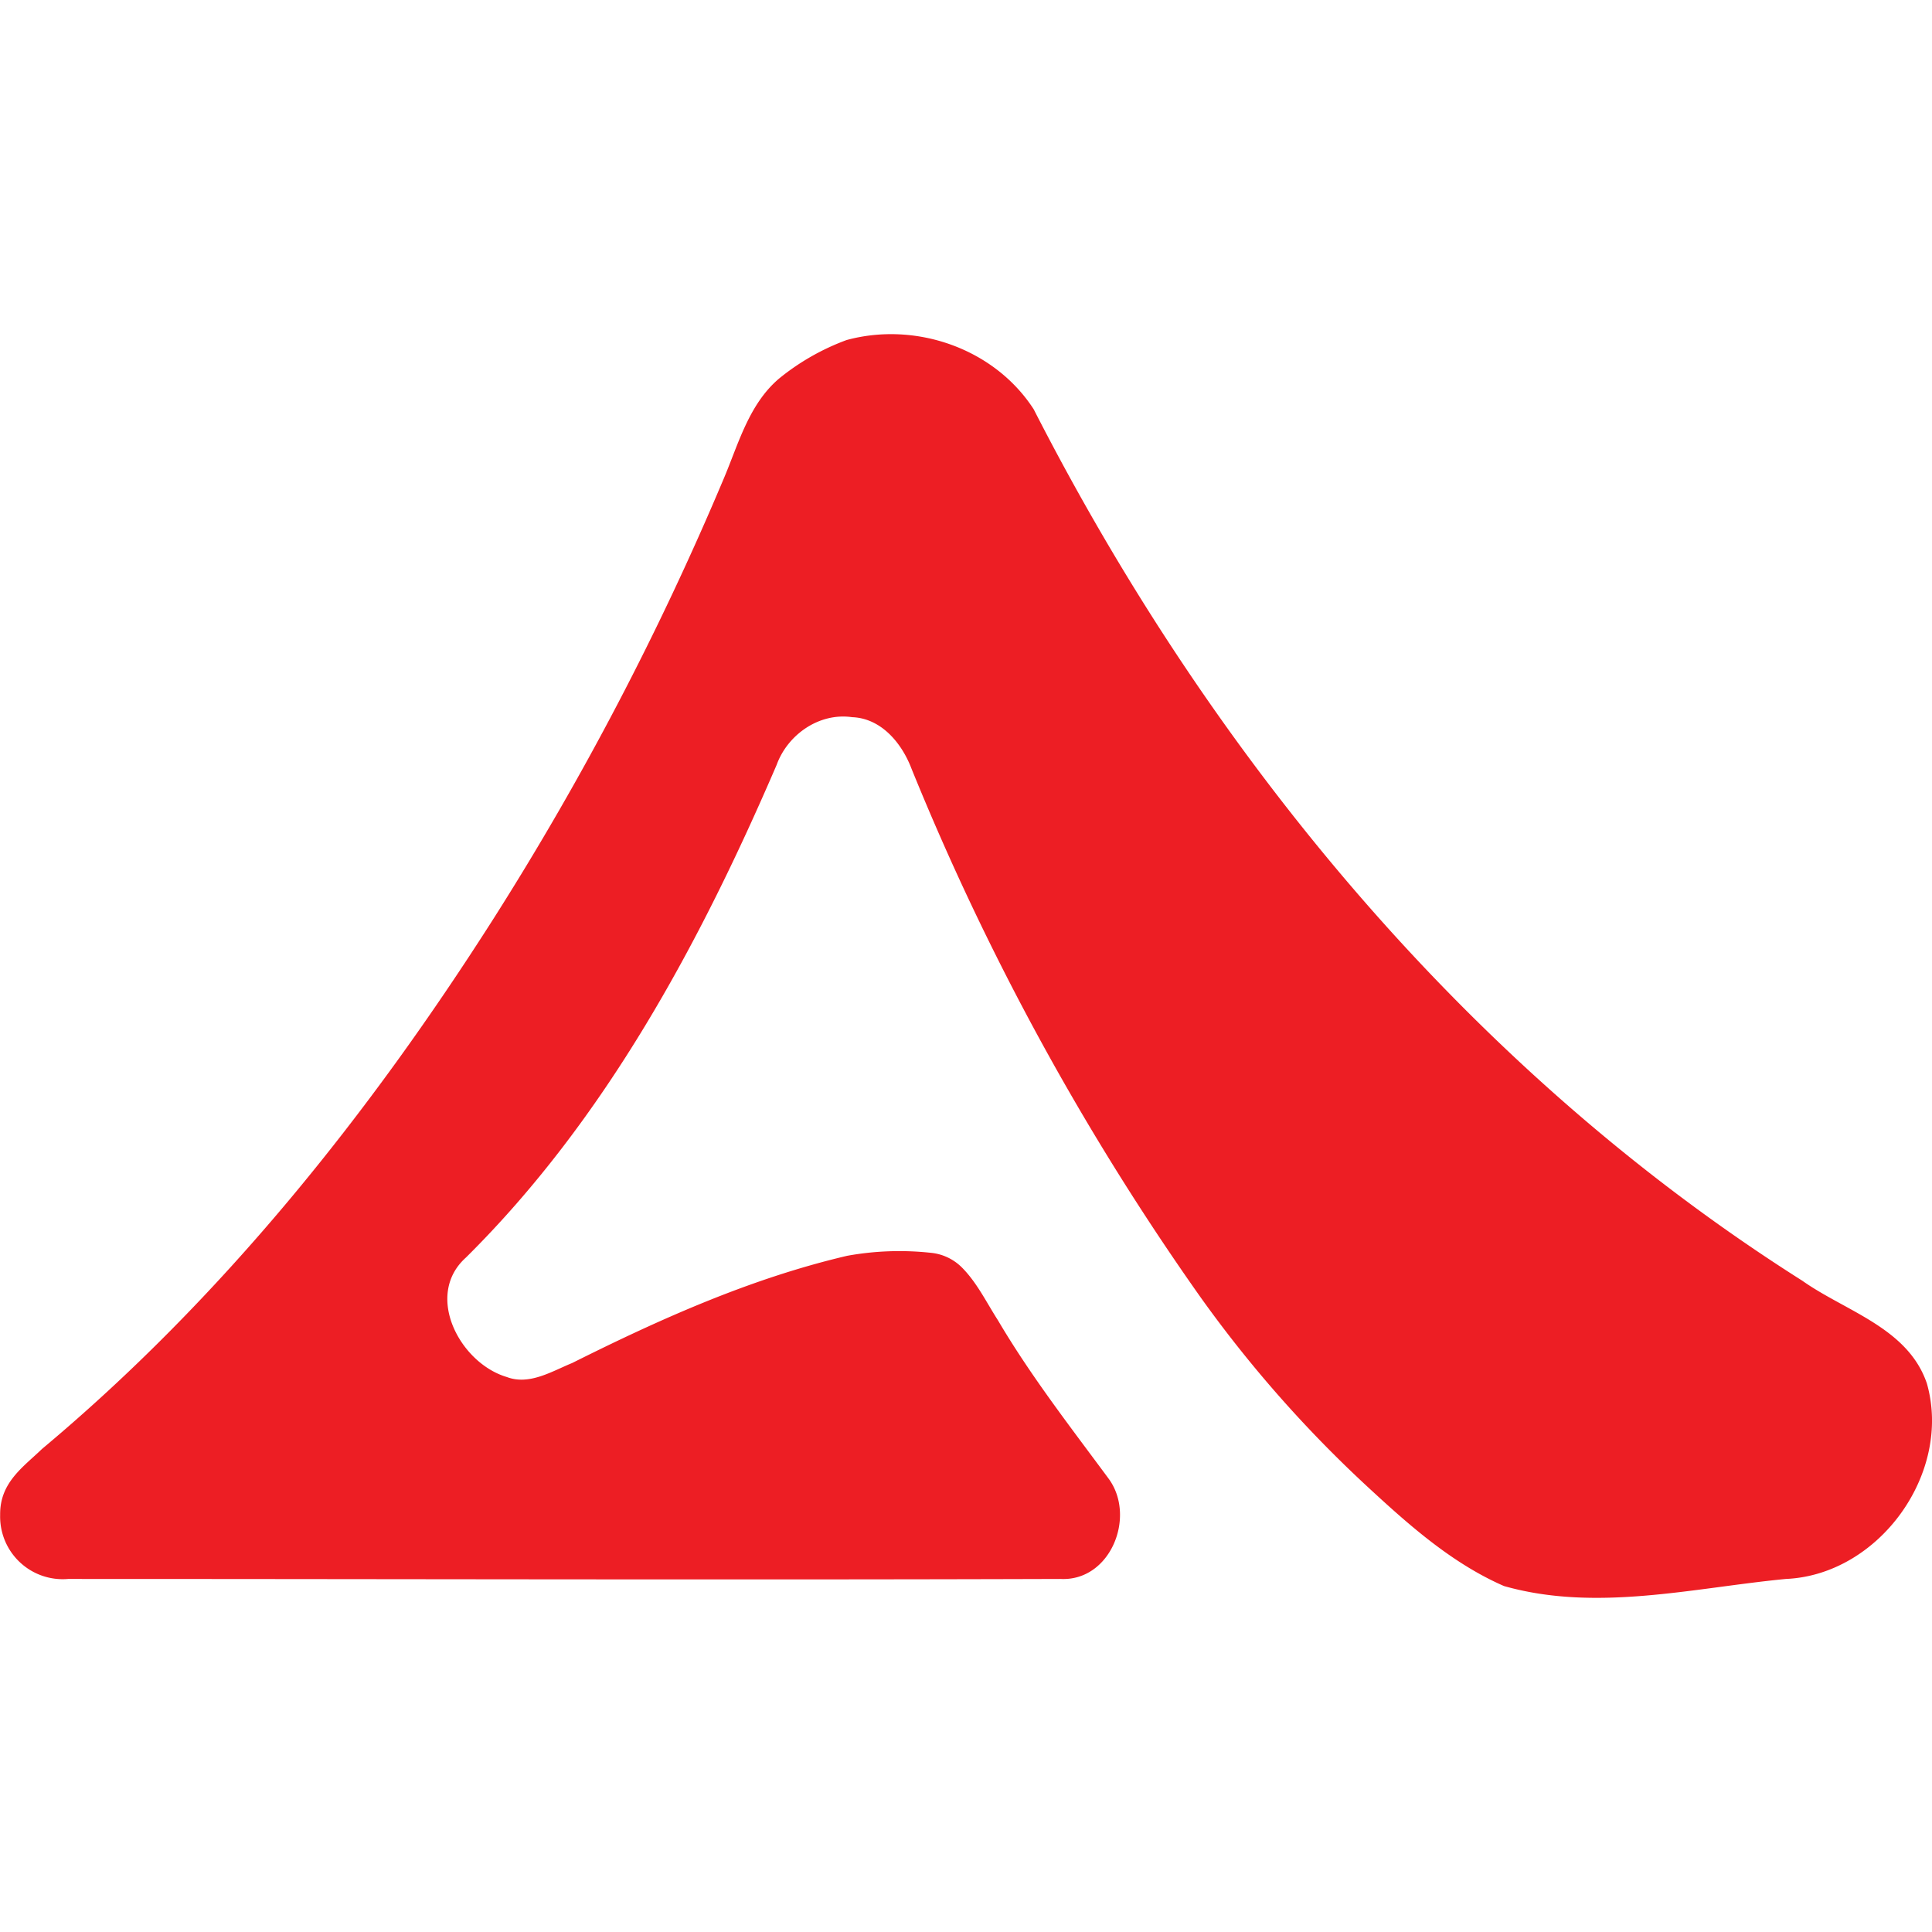 <?xml version="1.0" encoding="UTF-8"?> <svg xmlns="http://www.w3.org/2000/svg" id="Layer_1" data-name="Layer 1" viewBox="0 0 256 256"><defs><style>.cls-1{fill:#ed1e24;}</style></defs><path class="cls-1" d="M112.17,45.06c9.17-2.5,19.59,1.11,24.8,9.17,23.54,46.09,57.85,87.63,101.84,115.47,5.75,4.07,14,6.24,16.51,13.61,3.39,11.87-6.32,25.37-18.68,25.91-12.35,1.19-25.11,4.41-37.35.94-6.89-3-12.64-8.12-18.11-13.18A164,164,0,0,1,159,171.78a348.4,348.4,0,0,1-38.23-69.95c-1.28-3.36-4-6.66-7.86-6.8-4.36-.63-8.54,2.3-10,6.32-10.19,23.68-22.72,47-41.17,65.28-5.58,5-.79,14,5.41,15.83,3,1.14,6-.77,8.66-1.85,11.67-5.84,23.68-11.22,36.44-14.21a38.75,38.75,0,0,1,11.33-.37,6.73,6.73,0,0,1,3.87,1.91c2,2,3.28,4.67,4.78,7,4.33,7.35,9.57,14.09,14.64,20.95,3.73,5,.31,13.67-6.35,13.33-43.84.14-87.69,0-131.5,0a8.29,8.29,0,0,1-9-8.49c-.06-4.3,3.08-6.35,5.55-8.74,23.77-19.87,43.33-44.33,59.9-70.38a393,393,0,0,0,30.35-58c2-4.67,3.36-10,7.4-13.44A31.25,31.25,0,0,1,112.17,45.06Z"></path></svg> 